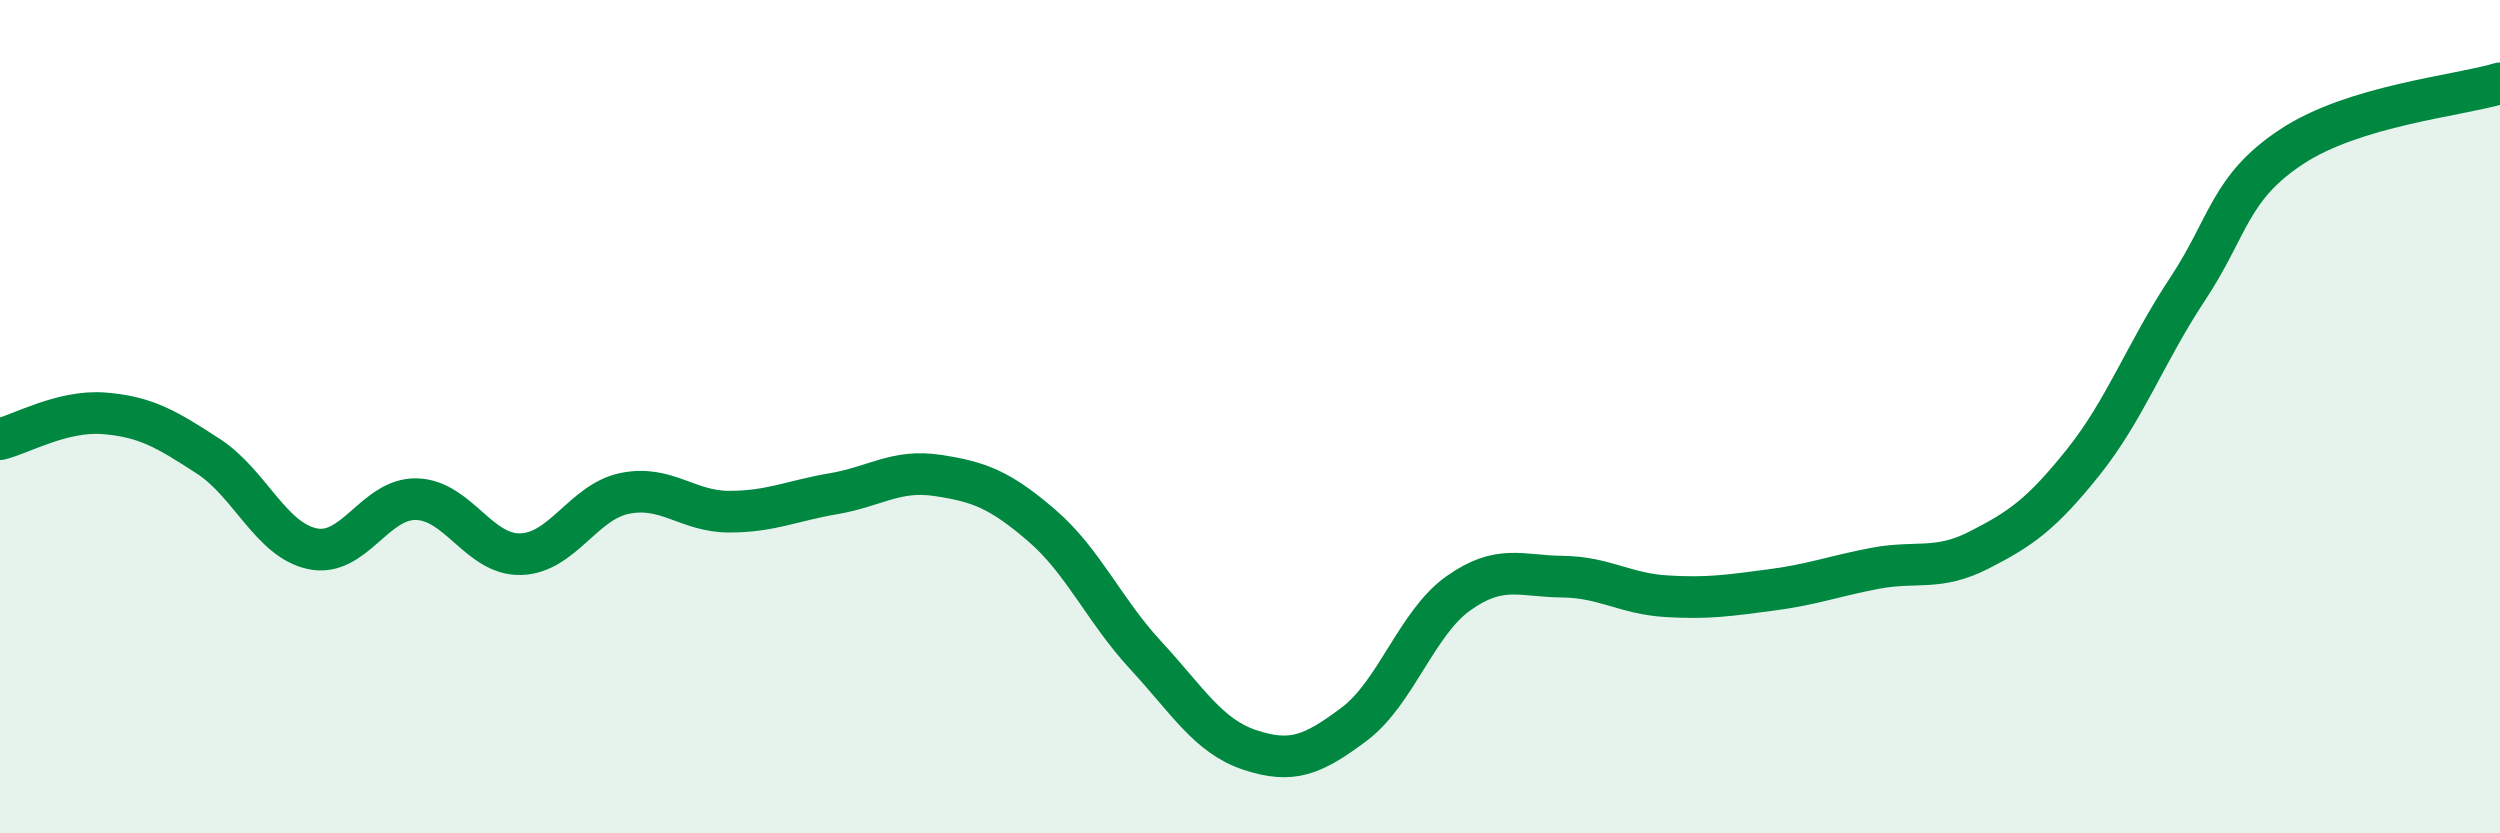 
    <svg width="60" height="20" viewBox="0 0 60 20" xmlns="http://www.w3.org/2000/svg">
      <path
        d="M 0,10.54 C 0.5,10.42 1.5,9.84 2.5,9.92 C 3.5,10 4,10.3 5,10.95 C 6,11.6 6.5,12.96 7.5,13.17 C 8.5,13.38 9,11.95 10,11.98 C 11,12.01 11.5,13.33 12.5,13.3 C 13.5,13.27 14,12.04 15,11.84 C 16,11.64 16.5,12.28 17.5,12.28 C 18.5,12.28 19,12.02 20,11.85 C 21,11.68 21.5,11.26 22.5,11.41 C 23.5,11.56 24,11.75 25,12.61 C 26,13.47 26.5,14.65 27.5,15.73 C 28.5,16.81 29,17.67 30,18 C 31,18.33 31.5,18.13 32.5,17.38 C 33.5,16.63 34,14.95 35,14.24 C 36,13.53 36.5,13.83 37.5,13.84 C 38.5,13.85 39,14.25 40,14.31 C 41,14.37 41.5,14.29 42.5,14.16 C 43.5,14.03 44,13.83 45,13.64 C 46,13.45 46.5,13.71 47.5,13.2 C 48.5,12.69 49,12.34 50,11.09 C 51,9.84 51.5,8.45 52.5,6.94 C 53.5,5.43 53.5,4.51 55,3.52 C 56.5,2.53 59,2.3 60,2L60 20L0 20Z"
        fill="#008740"
        opacity="0.1"
        stroke-linecap="round"
        stroke-linejoin="round"
      />
      <path
        d="M 0,10.54 C 0.5,10.42 1.5,9.84 2.5,9.92 C 3.5,10 4,10.3 5,10.95 C 6,11.6 6.5,12.96 7.5,13.17 C 8.5,13.38 9,11.95 10,11.98 C 11,12.01 11.5,13.33 12.5,13.3 C 13.5,13.27 14,12.04 15,11.84 C 16,11.64 16.5,12.28 17.5,12.28 C 18.5,12.28 19,12.02 20,11.85 C 21,11.68 21.5,11.26 22.5,11.41 C 23.5,11.56 24,11.75 25,12.61 C 26,13.47 26.5,14.65 27.5,15.73 C 28.5,16.81 29,17.67 30,18 C 31,18.33 31.5,18.13 32.5,17.38 C 33.5,16.63 34,14.95 35,14.24 C 36,13.53 36.5,13.83 37.5,13.84 C 38.5,13.85 39,14.25 40,14.31 C 41,14.37 41.5,14.29 42.5,14.16 C 43.5,14.03 44,13.83 45,13.64 C 46,13.45 46.5,13.71 47.5,13.2 C 48.5,12.69 49,12.34 50,11.09 C 51,9.84 51.5,8.45 52.5,6.94 C 53.5,5.43 53.5,4.51 55,3.52 C 56.5,2.53 59,2.3 60,2"
        stroke="#008740"
        stroke-width="1"
        fill="none"
        stroke-linecap="round"
        stroke-linejoin="round"
      />
    </svg>
  